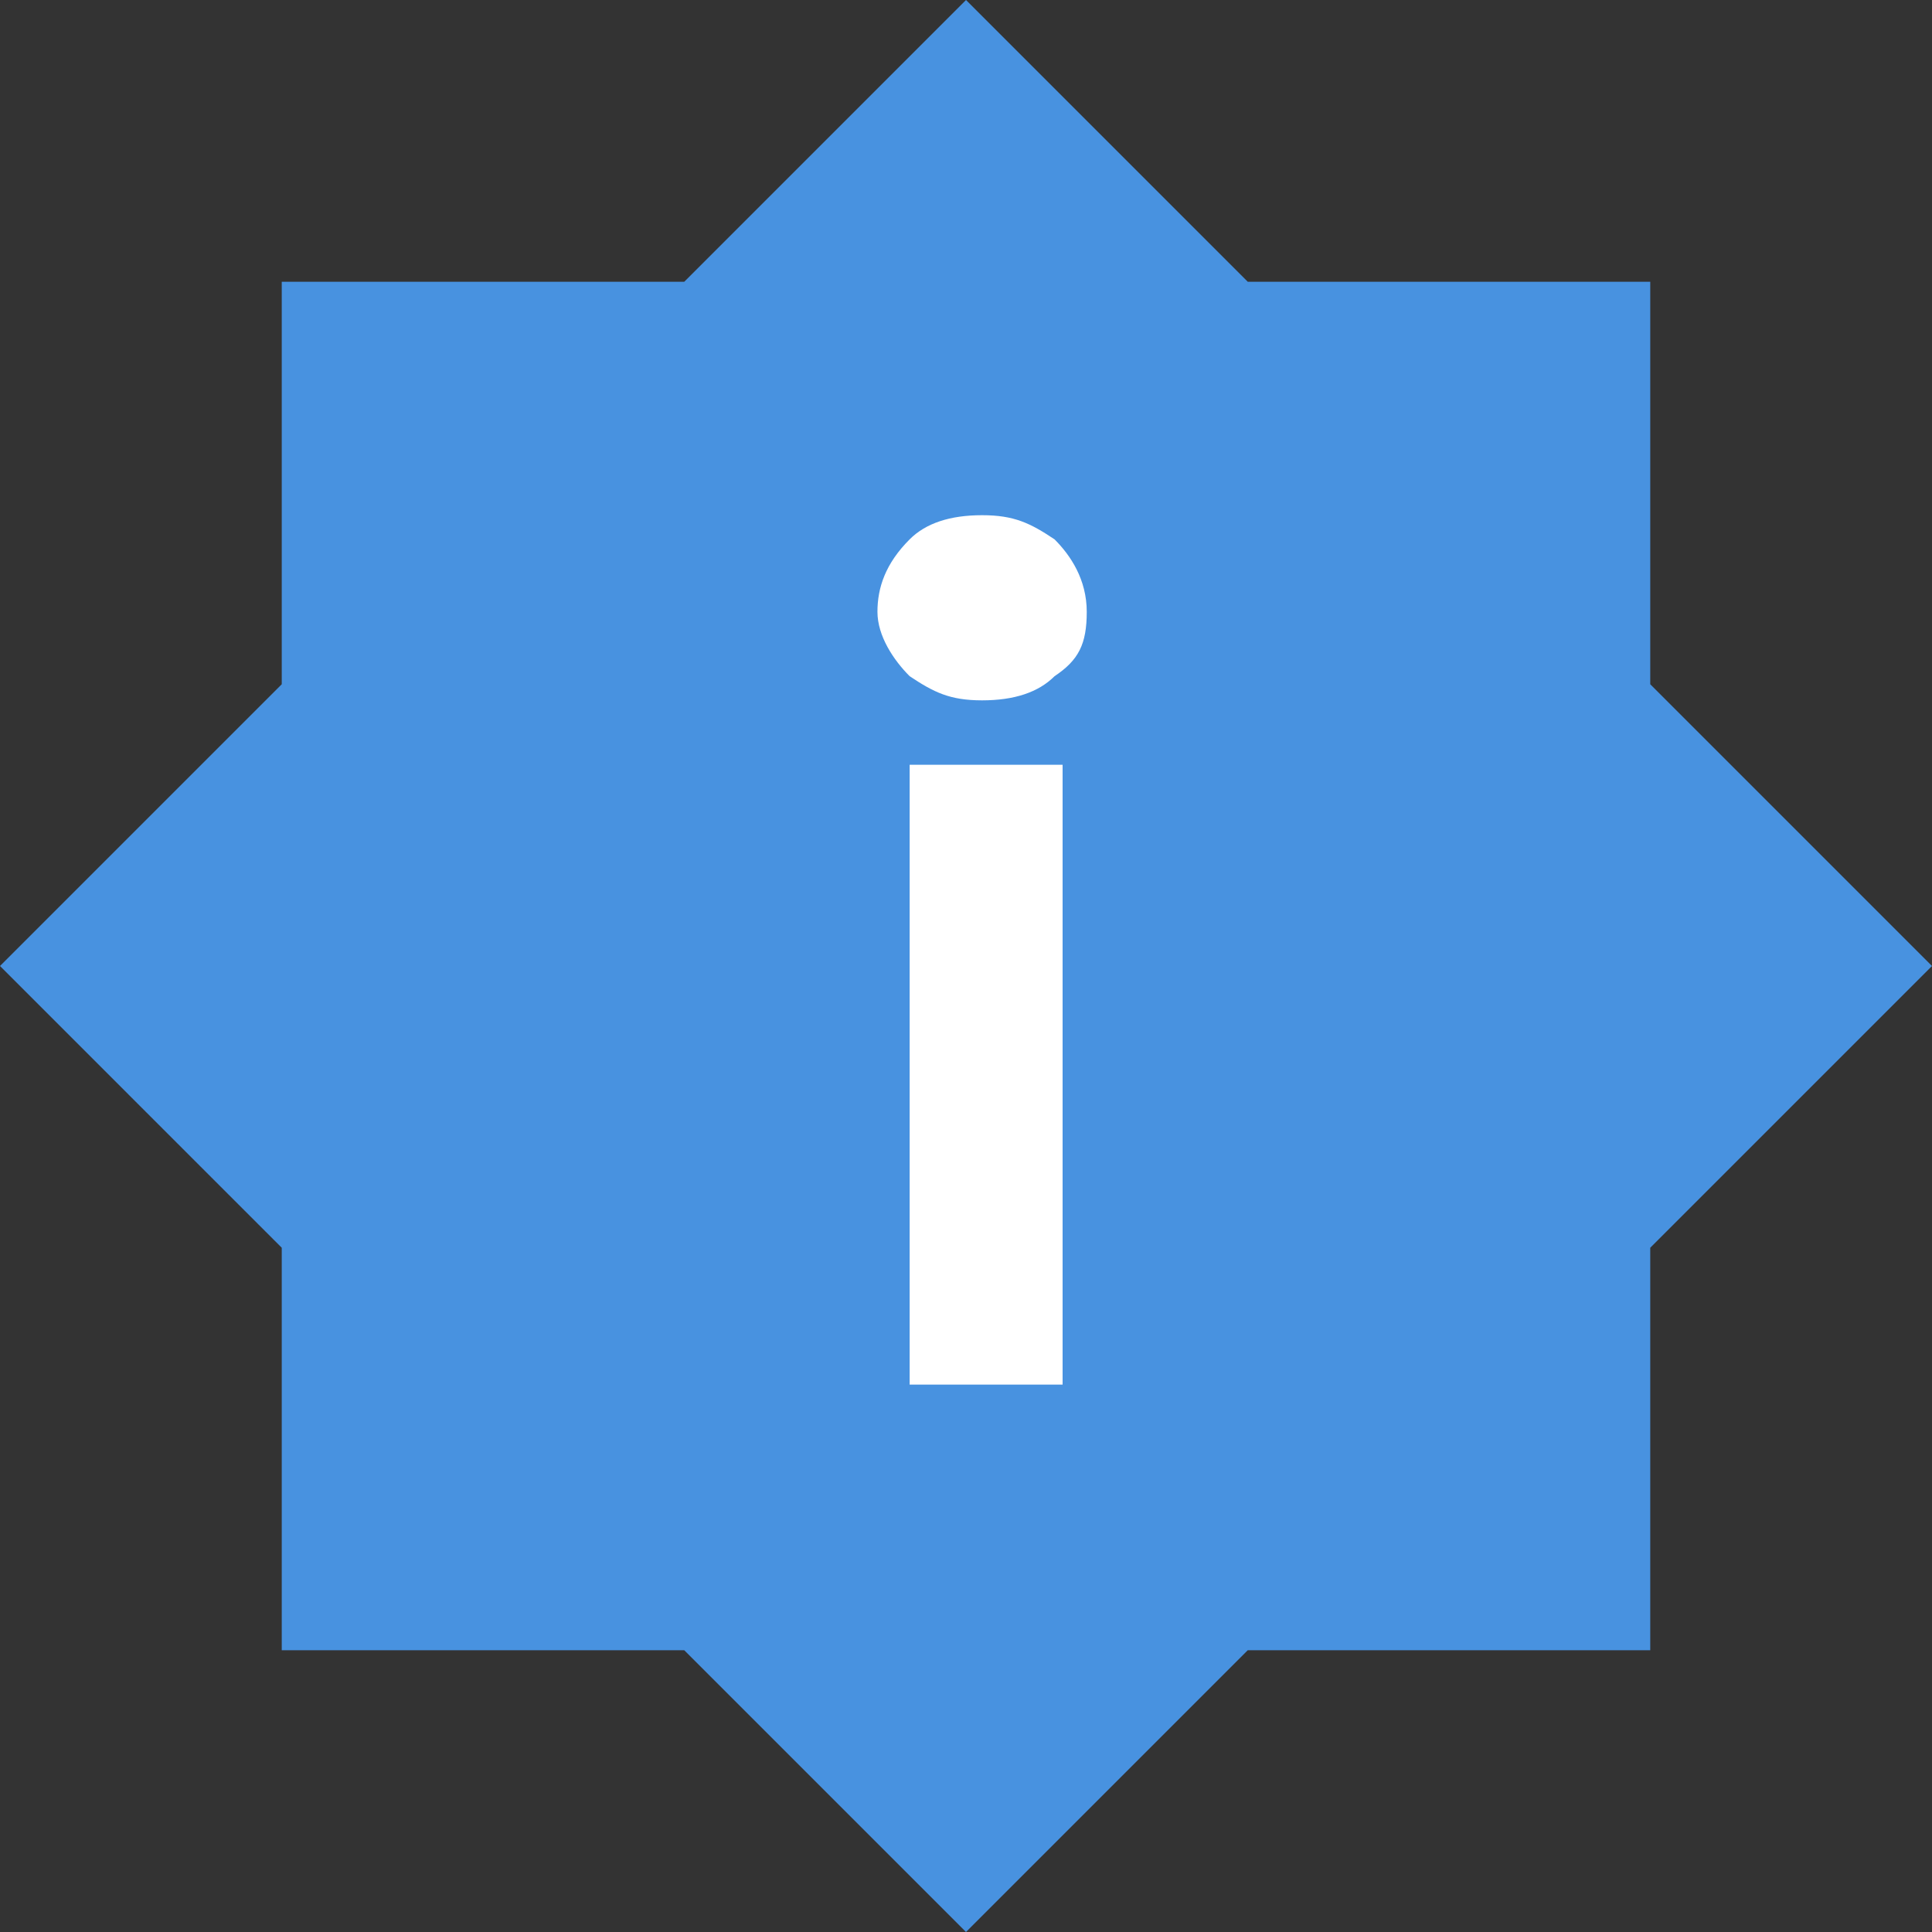 <?xml version="1.0" encoding="UTF-8"?>
<svg id="Layer_1" xmlns="http://www.w3.org/2000/svg" version="1.1" viewBox="0 0 24 24">
  <rect x="0" y="0" width="24" height="24" fill="#333333" stroke="none"/>
  <!-- Generator: Adobe Illustrator 29.0.0, SVG Export Plug-In . SVG Version: 2.1.0 Build 186)  -->
  <defs>
    <style>
      .st0 {
        fill: #fff;
      }

      .st1 {
        fill: #4892e0;
      }
    </style>
  </defs>
  <path class="st1" d="M20.5,8.5V3.5h-5l-3.5-3.5-3.5,3.5H3.5v5l-3.5,3.5,3.5,3.5v5h5l3.5,3.5,3.5-3.5h5v-5l3.5-3.5-3.5-3.5ZM8.6,6.7c1,0,1.9.8,1.9,1.9s-.2,1-.5,1.3c-.4.4-.8.5-1.3.5-1,0-1.9-.8-1.9-1.9s.8-1.9,1.9-1.9ZM15.4,17.3c-1,0-1.9-.8-1.9-1.9s.2-1,.5-1.3c.4-.4.8-.5,1.3-.5,1,0,1.9.8,1.9,1.9s-.2,1-.6,1.3c-.4.4-.8.6-1.3.6ZM8.3,17.3l-1.6-1.6L15.7,6.7l1.6,1.6-9,9Z"/>
  <rect class="st1" x="6.5" y="6" width="11" height="12.1"/>
  <path class="st0" d="M12.2,8.7c-.4,0-.6-.1-.9-.3-.2-.2-.4-.5-.4-.8s.1-.6.4-.9c.2-.2.5-.3.9-.3s.6.1.9.3c.2.2.4.5.4.9s-.1.6-.4.8c-.2.2-.5.3-.9.3ZM13.2,9.5v7.7h-1.9v-7.7h1.9Z"/>
</svg>